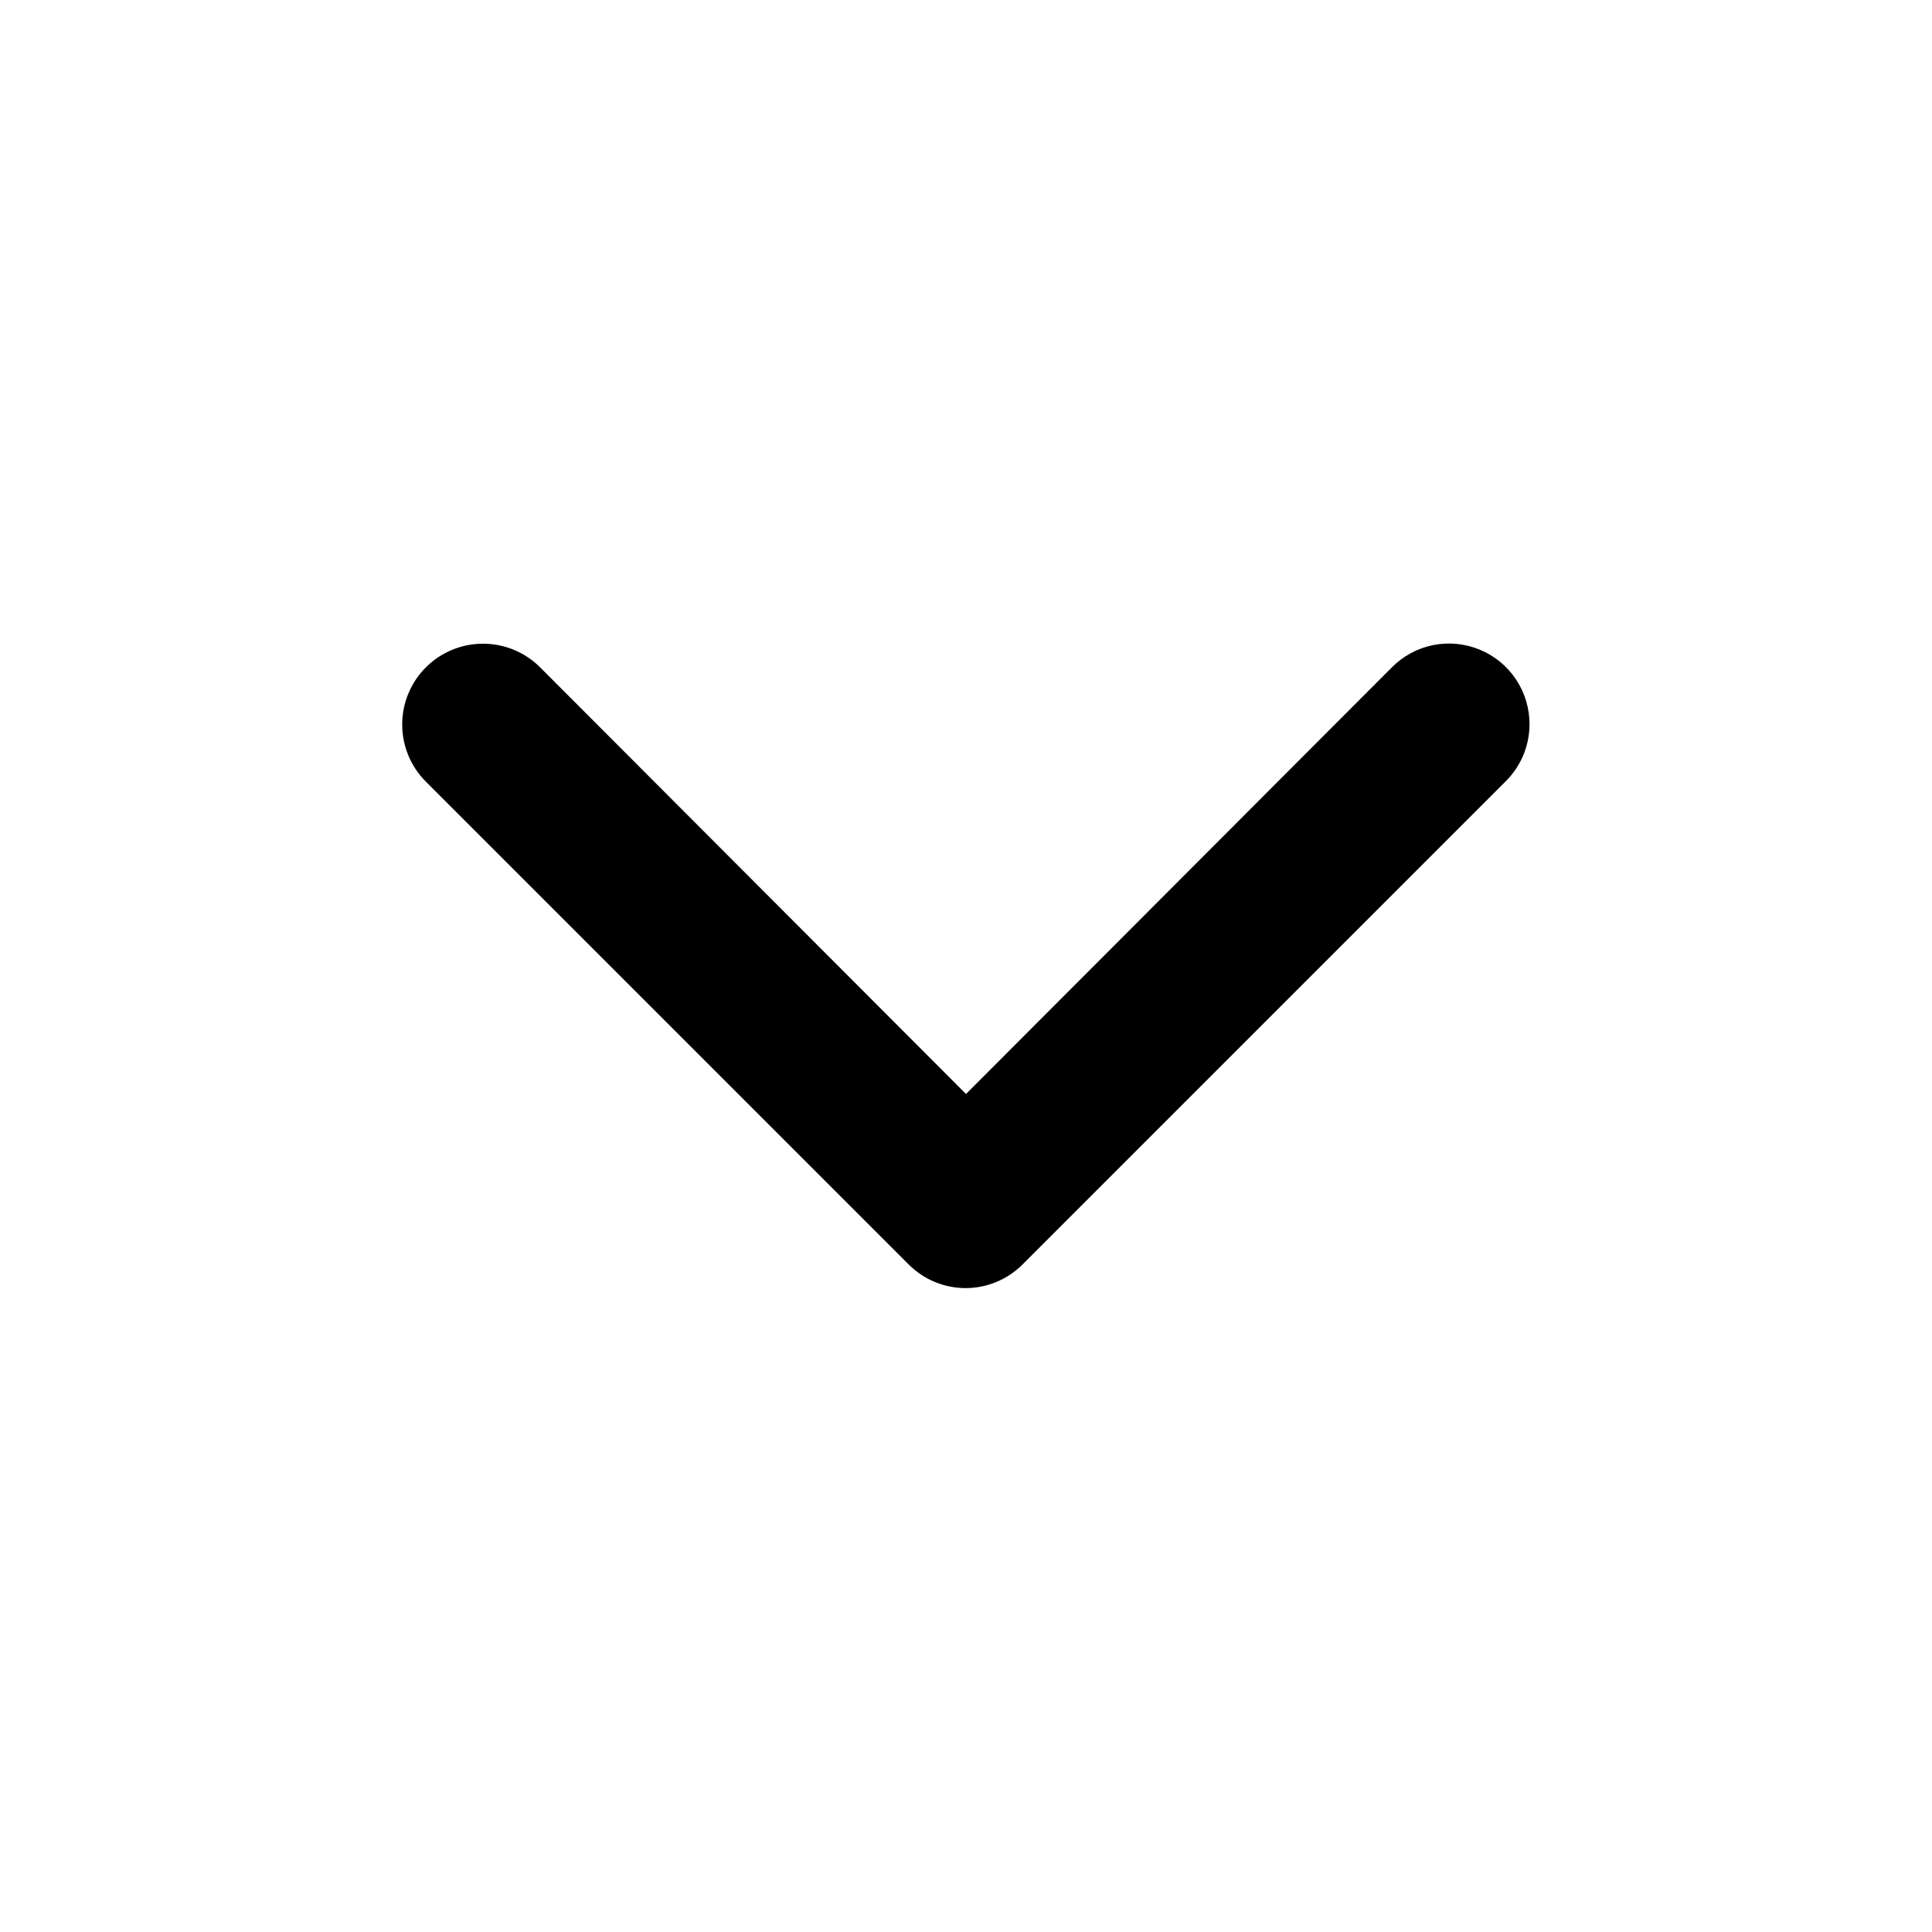 <svg width="28" height="28" viewBox="0 0 28 28" fill="none" xmlns="http://www.w3.org/2000/svg">
<path d="M22.167 10.5C22.168 10.268 22.1 10.041 21.972 9.848C21.844 9.655 21.662 9.505 21.447 9.416C21.233 9.327 20.998 9.304 20.771 9.349C20.543 9.395 20.335 9.507 20.172 9.672L14 15.855L7.828 9.672C7.609 9.452 7.311 9.329 7 9.329C6.846 9.329 6.694 9.359 6.552 9.418C6.41 9.477 6.28 9.563 6.172 9.672C6.063 9.78 5.977 9.91 5.918 10.052C5.859 10.194 5.829 10.346 5.829 10.5C5.829 10.811 5.952 11.109 6.172 11.328L13.172 18.328C13.39 18.546 13.686 18.668 13.994 18.668C14.302 18.668 14.598 18.546 14.817 18.328L21.817 11.328C21.927 11.22 22.015 11.091 22.075 10.949C22.135 10.807 22.166 10.654 22.167 10.5Z" fill="black"/>
</svg>
